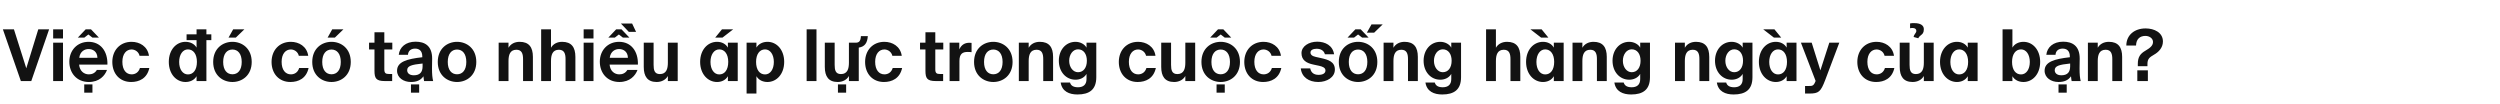 <svg width="771" height="32" viewBox="0 0 771 32" fill="none" xmlns="http://www.w3.org/2000/svg">
<path d="M4.3 9.05L8.106 21.062L11.802 9.05H15.146L9.646 25H6.434L0.89 9.05H4.3ZM19.429 9.05V11.866H16.393V9.05H19.429ZM19.429 13.164V25H16.393V13.164H19.429ZM30.511 11.602H28.509L27.255 10.634L26.001 11.602H23.999L26.419 9.05H28.069L30.511 11.602ZM24.395 19.918C24.571 21.942 25.935 22.932 27.387 22.932C28.333 22.932 29.257 22.602 29.873 21.568H32.997C32.359 23.328 30.643 25.286 27.409 25.286C23.603 25.286 21.381 22.448 21.381 19.038C21.381 15.518 23.823 12.9 27.321 12.9C30.973 12.9 33.239 15.738 33.129 19.918H24.395ZM27.299 15.122C26.155 15.122 24.681 15.826 24.439 17.828H30.049C29.983 15.826 28.575 15.122 27.299 15.122ZM28.509 26.034V28.586H25.979V26.034H28.509ZM40.577 12.9C43.063 12.9 45.527 14.286 45.945 17.212H43.041C42.799 16.068 41.743 15.254 40.577 15.254C38.993 15.254 37.739 16.574 37.739 19.06C37.739 21.59 38.927 22.932 40.599 22.932C41.655 22.932 42.733 22.382 43.151 20.974H46.055C45.351 24.208 42.909 25.286 40.445 25.286C36.903 25.286 34.637 22.69 34.637 19.104C34.637 15.496 37.035 12.9 40.577 12.9ZM60.619 25V23.504C59.849 24.824 58.441 25.286 57.209 25.286C54.393 25.286 52.061 22.866 52.061 19.082C52.061 15.364 54.349 12.9 57.209 12.9C58.705 12.9 59.981 13.56 60.619 14.682V12.372H57.539V10.59H60.619V9.05H63.655V10.59H65.173V12.372H63.655V25H60.619ZM57.957 22.954C59.629 22.954 60.729 21.546 60.729 19.082C60.729 16.706 59.629 15.232 57.957 15.232C56.373 15.232 55.251 16.816 55.251 19.104C55.251 21.414 56.373 22.954 57.957 22.954ZM72.72 11.602H70.476L71.906 9.05H75.36L72.72 11.602ZM71.686 25.286C68.694 25.286 65.746 23.24 65.746 19.104C65.746 14.946 68.694 12.9 71.686 12.9C74.678 12.9 77.626 14.946 77.626 19.104C77.626 23.24 74.678 25.286 71.686 25.286ZM71.686 15.276C70.014 15.276 68.826 16.574 68.826 19.104C68.826 21.634 70.014 22.91 71.686 22.91C73.358 22.91 74.546 21.634 74.546 19.104C74.546 16.574 73.358 15.276 71.686 15.276ZM89.69 12.9C92.176 12.9 94.64 14.286 95.058 17.212H92.154C91.912 16.068 90.856 15.254 89.69 15.254C88.106 15.254 86.852 16.574 86.852 19.06C86.852 21.59 88.04 22.932 89.712 22.932C90.768 22.932 91.846 22.382 92.264 20.974H95.168C94.464 24.208 92.022 25.286 89.558 25.286C86.016 25.286 83.75 22.69 83.75 19.104C83.75 15.496 86.148 12.9 89.69 12.9ZM103.271 11.602H101.027L102.457 9.05H105.911L103.271 11.602ZM102.237 25.286C99.245 25.286 96.297 23.24 96.297 19.104C96.297 14.946 99.245 12.9 102.237 12.9C105.229 12.9 108.177 14.946 108.177 19.104C108.177 23.24 105.229 25.286 102.237 25.286ZM102.237 15.276C100.565 15.276 99.377 16.574 99.377 19.104C99.377 21.634 100.565 22.91 102.237 22.91C103.909 22.91 105.097 21.634 105.097 19.104C105.097 16.574 103.909 15.276 102.237 15.276ZM115.489 9.952H118.525V13.164H120.989V15.254H118.525V21.37C118.525 22.58 118.943 22.822 120.021 22.822H120.945V25H118.723C115.995 25 115.489 24.164 115.489 21.81V15.254H113.817V13.164H115.489V9.952ZM130.59 23.526C129.732 24.758 128.5 25.286 126.718 25.286C124.452 25.286 122.45 23.966 122.45 21.81C122.45 19.016 125.574 18.18 130.238 17.652V17.454C130.238 15.628 129.248 14.99 128.016 14.99C126.85 14.99 125.882 15.584 125.816 16.904H122.978C123.22 14.572 125.112 12.856 128.17 12.856C130.964 12.856 133.274 14.088 133.274 18.07C133.274 18.422 133.23 20.028 133.23 21.084C133.23 22.954 133.34 24.01 133.582 25H130.788C130.7 24.626 130.656 24.12 130.59 23.526ZM130.326 19.588C126.916 19.94 125.574 20.336 125.574 21.656C125.574 22.514 126.234 23.218 127.62 23.218C129.534 23.218 130.326 22.206 130.326 20.468V19.588ZM129.27 26.034V28.586H126.74V26.034H129.27ZM140.951 25.286C137.959 25.286 135.011 23.24 135.011 19.104C135.011 14.946 137.959 12.9 140.951 12.9C143.943 12.9 146.891 14.946 146.891 19.104C146.891 23.24 143.943 25.286 140.951 25.286ZM140.951 15.276C139.279 15.276 138.091 16.574 138.091 19.104C138.091 21.634 139.279 22.91 140.951 22.91C142.623 22.91 143.811 21.634 143.811 19.104C143.811 16.574 142.623 15.276 140.951 15.276ZM156.822 14.726C157.504 13.516 158.78 12.9 160.254 12.9C163.136 12.9 164.346 14.572 164.346 17.542V25H161.31V18.202C161.31 16.684 160.98 15.342 159.264 15.342C157.262 15.342 156.822 16.97 156.822 18.84V25H153.786V13.164H156.822V14.726ZM169.927 14.726C170.609 13.516 171.885 12.9 173.359 12.9C176.241 12.9 177.451 14.572 177.451 17.542V25H174.415V18.202C174.415 16.684 174.085 15.342 172.369 15.342C170.367 15.342 169.927 16.97 169.927 18.84V25H166.891V9.05H169.927V14.726ZM183.033 9.05V11.866H179.997V9.05H183.033ZM183.033 13.164V25H179.997V13.164H183.033ZM191.497 7.268H194.951L196.161 9.82H193.917L191.497 7.268ZM194.115 11.602H192.113L190.859 10.634L189.605 11.602H187.603L190.023 9.05H191.673L194.115 11.602ZM187.999 19.918C188.175 21.942 189.539 22.932 190.991 22.932C191.937 22.932 192.861 22.602 193.477 21.568H196.601C195.963 23.328 194.247 25.286 191.013 25.286C187.207 25.286 184.985 22.448 184.985 19.038C184.985 15.518 187.427 12.9 190.925 12.9C194.577 12.9 196.843 15.738 196.733 19.918H187.999ZM190.903 15.122C189.759 15.122 188.285 15.826 188.043 17.828H193.653C193.587 15.826 192.179 15.122 190.903 15.122ZM205.97 23.438C205.288 24.648 203.99 25.286 202.516 25.286C199.678 25.286 198.534 23.548 198.534 20.644V13.164H201.57V19.984C201.57 21.568 201.812 22.844 203.506 22.844C205.53 22.844 205.97 21.194 205.97 19.324V13.164H209.006V25H205.97V23.438ZM222.808 11.602H220.564L222.654 9.05H226.108L222.808 11.602ZM227.516 25H224.48V23.504C223.71 24.824 222.368 25.286 221.136 25.286C218.32 25.286 215.922 22.866 215.922 19.082C215.922 15.364 218.254 12.9 221.136 12.9C222.632 12.9 223.842 13.56 224.48 14.682V13.164H227.516V25ZM221.818 22.954C223.49 22.954 224.59 21.546 224.59 19.082C224.59 16.706 223.49 15.232 221.818 15.232C220.234 15.232 219.112 16.816 219.112 19.104C219.112 21.414 220.234 22.954 221.818 22.954ZM230.249 28.85V13.164H233.285V14.682C233.923 13.56 235.199 12.9 236.695 12.9C239.555 12.9 241.843 15.364 241.843 19.082C241.843 22.866 239.489 25.286 236.673 25.286C235.441 25.286 234.055 24.824 233.285 23.504V28.85H230.249ZM235.947 22.954C237.531 22.954 238.653 21.414 238.653 19.104C238.653 16.816 237.531 15.232 235.947 15.232C234.275 15.232 233.175 16.706 233.175 19.082C233.175 21.546 234.275 22.954 235.947 22.954ZM251.804 25H248.768V9.05H251.804V25ZM267.638 11.14C267.484 13.252 266.692 14.396 264.844 14.682V25H261.808V23.438C261.126 24.648 259.828 25.286 258.354 25.286C255.516 25.286 254.372 23.548 254.372 20.644V13.164H257.408V19.984C257.408 21.568 257.65 22.844 259.344 22.844C261.368 22.844 261.808 21.194 261.808 19.324V13.164H263.898C264.932 13.164 265.416 12.724 265.504 11.14H267.638ZM258.42 28.586V26.034H260.95V28.586H258.42ZM272.737 12.9C275.223 12.9 277.687 14.286 278.105 17.212H275.201C274.959 16.068 273.903 15.254 272.737 15.254C271.153 15.254 269.899 16.574 269.899 19.06C269.899 21.59 271.087 22.932 272.759 22.932C273.815 22.932 274.893 22.382 275.311 20.974H278.215C277.511 24.208 275.069 25.286 272.605 25.286C269.063 25.286 266.797 22.69 266.797 19.104C266.797 15.496 269.195 12.9 272.737 12.9ZM285.409 9.952H288.445V13.164H290.909V15.254H288.445V21.37C288.445 22.58 288.863 22.822 289.941 22.822H290.865V25H288.643C285.915 25 285.409 24.164 285.409 21.81V15.254H283.737V13.164H285.409V9.952ZM299.63 16.09C299.19 16.024 298.816 16.024 298.376 16.024C296.88 16.024 295.89 16.574 295.89 18.796V25H292.854V13.164H295.846V15.232C296.528 13.758 297.584 13.186 298.97 13.186C299.212 13.186 299.432 13.208 299.63 13.23V16.09ZM306.338 25.286C303.346 25.286 300.398 23.24 300.398 19.104C300.398 14.946 303.346 12.9 306.338 12.9C309.33 12.9 312.278 14.946 312.278 19.104C312.278 23.24 309.33 25.286 306.338 25.286ZM306.338 15.276C304.666 15.276 303.478 16.574 303.478 19.104C303.478 21.634 304.666 22.91 306.338 22.91C308.01 22.91 309.198 21.634 309.198 19.104C309.198 16.574 308.01 15.276 306.338 15.276ZM317.246 14.726C317.928 13.516 319.204 12.9 320.678 12.9C323.56 12.9 324.77 14.572 324.77 17.542V25H321.734V18.202C321.734 16.684 321.404 15.342 319.688 15.342C317.686 15.342 317.246 16.97 317.246 18.84V25H314.21V13.164H317.246V14.726ZM338.095 13.164V23.812C338.095 27.684 335.917 29.136 332.287 29.136C329.757 29.136 327.535 28.212 327.117 25.462H329.999C330.263 26.43 331.077 26.914 332.441 26.914C334.025 26.914 335.081 26.166 335.081 24.384V22.8C334.311 24.098 332.925 24.582 331.693 24.582C328.789 24.582 326.545 22.184 326.545 18.73C326.545 15.364 328.723 12.9 331.693 12.9C333.189 12.9 334.553 13.67 335.081 14.704V13.164H338.095ZM332.463 22.272C334.157 22.272 335.191 20.842 335.191 18.73C335.191 16.64 334.157 15.21 332.463 15.21C330.901 15.21 329.735 16.772 329.735 18.752C329.735 20.71 330.901 22.272 332.463 22.272ZM350.983 12.9C353.469 12.9 355.933 14.286 356.351 17.212H353.447C353.205 16.068 352.149 15.254 350.983 15.254C349.399 15.254 348.145 16.574 348.145 19.06C348.145 21.59 349.333 22.932 351.005 22.932C352.061 22.932 353.139 22.382 353.557 20.974H356.461C355.757 24.208 353.315 25.286 350.851 25.286C347.309 25.286 345.043 22.69 345.043 19.104C345.043 15.496 347.441 12.9 350.983 12.9ZM365.556 23.438C364.874 24.648 363.576 25.286 362.102 25.286C359.264 25.286 358.12 23.548 358.12 20.644V13.164H361.156V19.984C361.156 21.568 361.398 22.844 363.092 22.844C365.116 22.844 365.556 21.194 365.556 19.324V13.164H368.592V25H365.556V23.438ZM379.719 11.602H377.717L376.463 10.634L375.209 11.602H373.207L375.627 9.05H377.277L379.719 11.602ZM376.463 25.286C373.471 25.286 370.523 23.24 370.523 19.104C370.523 14.946 373.471 12.9 376.463 12.9C379.455 12.9 382.403 14.946 382.403 19.104C382.403 23.24 379.455 25.286 376.463 25.286ZM376.463 15.276C374.791 15.276 373.603 16.574 373.603 19.104C373.603 21.634 374.791 22.91 376.463 22.91C378.135 22.91 379.323 21.634 379.323 19.104C379.323 16.574 378.135 15.276 376.463 15.276ZM377.717 26.034V28.586H375.187V26.034H377.717ZM389.677 12.9C392.163 12.9 394.627 14.286 395.045 17.212H392.141C391.899 16.068 390.843 15.254 389.677 15.254C388.093 15.254 386.839 16.574 386.839 19.06C386.839 21.59 388.027 22.932 389.699 22.932C390.755 22.932 391.833 22.382 392.251 20.974H395.155C394.451 24.208 392.009 25.286 389.545 25.286C386.003 25.286 383.737 22.69 383.737 19.104C383.737 15.496 386.135 12.9 389.677 12.9ZM408.596 16.728C408.354 15.738 407.474 15.034 406.066 15.034C404.944 15.034 404.152 15.452 404.152 16.178C404.152 16.816 404.614 17.3 405.736 17.542L407.32 17.894C409.674 18.422 411.676 19.016 411.676 21.458C411.676 23.834 409.234 25.286 406.55 25.286C403.646 25.286 401.446 23.79 401.16 21.084H404.086C404.262 22.228 405.054 23.086 406.638 23.086C407.958 23.086 408.772 22.602 408.772 21.744C408.772 20.864 407.87 20.534 406.836 20.292L405.076 19.918C402.854 19.456 401.38 18.532 401.38 16.376C401.38 14.264 403.668 12.856 406.22 12.856C408.684 12.856 411.016 14 411.434 16.728H408.596ZM423.78 10.084H421.536L422.966 7.532H426.42L423.78 10.084ZM422.086 11.602H420.084L418.83 10.634L417.576 11.602H415.574L417.994 9.05H419.644L422.086 11.602ZM418.83 25.286C415.838 25.286 412.89 23.24 412.89 19.104C412.89 14.946 415.838 12.9 418.83 12.9C421.822 12.9 424.77 14.946 424.77 19.104C424.77 23.24 421.822 25.286 418.83 25.286ZM418.83 15.276C417.158 15.276 415.97 16.574 415.97 19.104C415.97 21.634 417.158 22.91 418.83 22.91C420.502 22.91 421.69 21.634 421.69 19.104C421.69 16.574 420.502 15.276 418.83 15.276ZM429.738 14.726C430.42 13.516 431.696 12.9 433.17 12.9C436.052 12.9 437.262 14.572 437.262 17.542V25H434.226V18.202C434.226 16.684 433.896 15.342 432.18 15.342C430.178 15.342 429.738 16.97 429.738 18.84V25H426.702V13.164H429.738V14.726ZM450.587 13.164V23.812C450.587 27.684 448.409 29.136 444.779 29.136C442.249 29.136 440.027 28.212 439.609 25.462H442.491C442.755 26.43 443.569 26.914 444.933 26.914C446.517 26.914 447.573 26.166 447.573 24.384V22.8C446.803 24.098 445.417 24.582 444.185 24.582C441.281 24.582 439.037 22.184 439.037 18.73C439.037 15.364 441.215 12.9 444.185 12.9C445.681 12.9 447.045 13.67 447.573 14.704V13.164H450.587ZM444.955 22.272C446.649 22.272 447.683 20.842 447.683 18.73C447.683 16.64 446.649 15.21 444.955 15.21C443.393 15.21 442.227 16.772 442.227 18.752C442.227 20.71 443.393 22.272 444.955 22.272ZM461.341 14.726C462.023 13.516 463.299 12.9 464.773 12.9C467.655 12.9 468.865 14.572 468.865 17.542V25H465.829V18.202C465.829 16.684 465.499 15.342 463.783 15.342C461.781 15.342 461.341 16.97 461.341 18.84V25H458.305V9.05H461.341V14.726ZM471.983 9.05H475.437L477.527 11.602H475.283L471.983 9.05ZM482.235 25H479.199V23.504C478.429 24.824 477.087 25.286 475.855 25.286C473.039 25.286 470.641 22.866 470.641 19.082C470.641 15.364 472.973 12.9 475.855 12.9C477.351 12.9 478.561 13.56 479.199 14.682V13.164H482.235V25ZM476.537 22.954C478.209 22.954 479.309 21.546 479.309 19.082C479.309 16.706 478.209 15.232 476.537 15.232C474.953 15.232 473.831 16.816 473.831 19.104C473.831 21.414 474.953 22.954 476.537 22.954ZM488.004 14.726C488.686 13.516 489.962 12.9 491.436 12.9C494.318 12.9 495.528 14.572 495.528 17.542V25H492.492V18.202C492.492 16.684 492.162 15.342 490.446 15.342C488.444 15.342 488.004 16.97 488.004 18.84V25H484.968V13.164H488.004V14.726ZM508.853 13.164V23.812C508.853 27.684 506.675 29.136 503.045 29.136C500.515 29.136 498.293 28.212 497.875 25.462H500.757C501.021 26.43 501.835 26.914 503.199 26.914C504.783 26.914 505.839 26.166 505.839 24.384V22.8C505.069 24.098 503.683 24.582 502.451 24.582C499.547 24.582 497.303 22.184 497.303 18.73C497.303 15.364 499.481 12.9 502.451 12.9C503.947 12.9 505.311 13.67 505.839 14.704V13.164H508.853ZM503.221 22.272C504.915 22.272 505.949 20.842 505.949 18.73C505.949 16.64 504.915 15.21 503.221 15.21C501.659 15.21 500.493 16.772 500.493 18.752C500.493 20.71 501.659 22.272 503.221 22.272ZM519.607 14.726C520.289 13.516 521.565 12.9 523.039 12.9C525.921 12.9 527.131 14.572 527.131 17.542V25H524.095V18.202C524.095 16.684 523.765 15.342 522.049 15.342C520.047 15.342 519.607 16.97 519.607 18.84V25H516.571V13.164H519.607V14.726ZM540.457 13.164V23.812C540.457 27.684 538.279 29.136 534.649 29.136C532.119 29.136 529.897 28.212 529.479 25.462H532.361C532.625 26.43 533.439 26.914 534.803 26.914C536.387 26.914 537.443 26.166 537.443 24.384V22.8C536.673 24.098 535.287 24.582 534.055 24.582C531.151 24.582 528.907 22.184 528.907 18.73C528.907 15.364 531.085 12.9 534.055 12.9C535.551 12.9 536.915 13.67 537.443 14.704V13.164H540.457ZM534.825 22.272C536.519 22.272 537.553 20.842 537.553 18.73C537.553 16.64 536.519 15.21 534.825 15.21C533.263 15.21 532.097 16.772 532.097 18.752C532.097 20.71 533.263 22.272 534.825 22.272ZM543.784 9.05H547.238L549.328 11.602H547.084L543.784 9.05ZM554.036 25H551V23.504C550.23 24.824 548.888 25.286 547.656 25.286C544.84 25.286 542.442 22.866 542.442 19.082C542.442 15.364 544.774 12.9 547.656 12.9C549.152 12.9 550.362 13.56 551 14.682V13.164H554.036V25ZM548.338 22.954C550.01 22.954 551.11 21.546 551.11 19.082C551.11 16.706 550.01 15.232 548.338 15.232C546.754 15.232 545.632 16.816 545.632 19.104C545.632 21.414 546.754 22.954 548.338 22.954ZM556.68 28.85V26.518H557.824C558.836 26.518 559.276 26.518 559.804 25.286L559.936 24.956L555.404 13.164H558.726L561.41 21.7L564.16 13.164H567.24L562.906 24.648C561.498 28.322 560.904 28.85 557.956 28.85H556.68ZM578.739 12.9C581.225 12.9 583.689 14.286 584.107 17.212H581.203C580.961 16.068 579.905 15.254 578.739 15.254C577.155 15.254 575.901 16.574 575.901 19.06C575.901 21.59 577.089 22.932 578.761 22.932C579.817 22.932 580.895 22.382 581.313 20.974H584.217C583.513 24.208 581.071 25.286 578.607 25.286C575.065 25.286 572.799 22.69 572.799 19.104C572.799 15.496 575.197 12.9 578.739 12.9ZM590.166 11.404C590.21 10.986 590.408 10.7 590.606 10.414C590.804 10.15 591.002 9.864 591.002 9.512C591.002 8.962 590.562 8.632 589.858 8.632C589.506 8.632 589.286 8.654 589.066 8.72V7.224C589.572 7.114 589.88 7.136 590.43 7.136C592.256 7.136 593.312 7.818 593.312 8.984C593.312 10.15 592.894 10.48 592.41 10.854C592.124 11.096 591.816 11.338 591.596 11.8L590.166 11.404ZM593.312 23.438C592.63 24.648 591.332 25.286 589.858 25.286C587.02 25.286 585.876 23.548 585.876 20.644V13.164H588.912V19.984C588.912 21.568 589.154 22.844 590.848 22.844C592.872 22.844 593.312 21.194 593.312 19.324V13.164H596.348V25H593.312V23.438ZM609.895 25H606.859V23.504C606.089 24.824 604.747 25.286 603.515 25.286C600.699 25.286 598.301 22.866 598.301 19.082C598.301 15.364 600.633 12.9 603.515 12.9C605.011 12.9 606.221 13.56 606.859 14.682V13.164H609.895V25ZM604.197 22.954C605.869 22.954 606.969 21.546 606.969 19.082C606.969 16.706 605.869 15.232 604.197 15.232C602.613 15.232 601.491 16.816 601.491 19.104C601.491 21.414 602.613 22.954 604.197 22.954ZM617.591 25V9.05H620.627V14.682C621.265 13.56 622.541 12.9 624.037 12.9C626.897 12.9 629.185 15.364 629.185 19.082C629.185 22.866 626.853 25.286 624.037 25.286C622.805 25.286 621.397 24.824 620.627 23.504V25H617.591ZM623.289 22.954C624.873 22.954 625.995 21.414 625.995 19.104C625.995 16.816 624.873 15.232 623.289 15.232C621.617 15.232 620.517 16.706 620.517 19.082C620.517 21.546 621.617 22.954 623.289 22.954ZM638.696 23.526C637.838 24.758 636.606 25.286 634.824 25.286C632.558 25.286 630.556 23.966 630.556 21.81C630.556 19.016 633.68 18.18 638.344 17.652V17.454C638.344 15.628 637.354 14.99 636.122 14.99C634.956 14.99 633.988 15.584 633.922 16.904H631.084C631.326 14.572 633.218 12.856 636.276 12.856C639.07 12.856 641.38 14.088 641.38 18.07C641.38 18.422 641.336 20.028 641.336 21.084C641.336 22.954 641.446 24.01 641.688 25H638.894C638.806 24.626 638.762 24.12 638.696 23.526ZM638.432 19.588C635.022 19.94 633.68 20.336 633.68 21.656C633.68 22.514 634.34 23.218 635.726 23.218C637.64 23.218 638.432 22.206 638.432 20.468V19.588ZM637.376 26.034V28.586H634.846V26.034H637.376ZM646.945 14.726C647.627 13.516 648.903 12.9 650.377 12.9C653.259 12.9 654.469 14.572 654.469 17.542V25H651.433V18.202C651.433 16.684 651.103 15.342 649.387 15.342C647.385 15.342 646.945 16.97 646.945 18.84V25H643.909V13.164H646.945V14.726ZM661.7 8.764C664.384 8.764 667.046 10.04 667.046 12.79C667.046 14.792 665.594 16.134 664.34 16.838C662.91 17.674 662.272 18.136 662.272 19.742V20.424H659.302V19.676C659.302 17.52 660.138 16.508 661.656 15.628C663.042 14.814 663.988 14.088 663.988 12.944C663.988 11.8 662.822 11.074 661.656 11.074C660.05 11.074 658.818 11.932 658.752 14.044H655.76C655.76 10.81 658.29 8.764 661.7 8.764ZM659.148 25V21.7H662.404V25H659.148Z" fill="#121212"/>
</svg>
